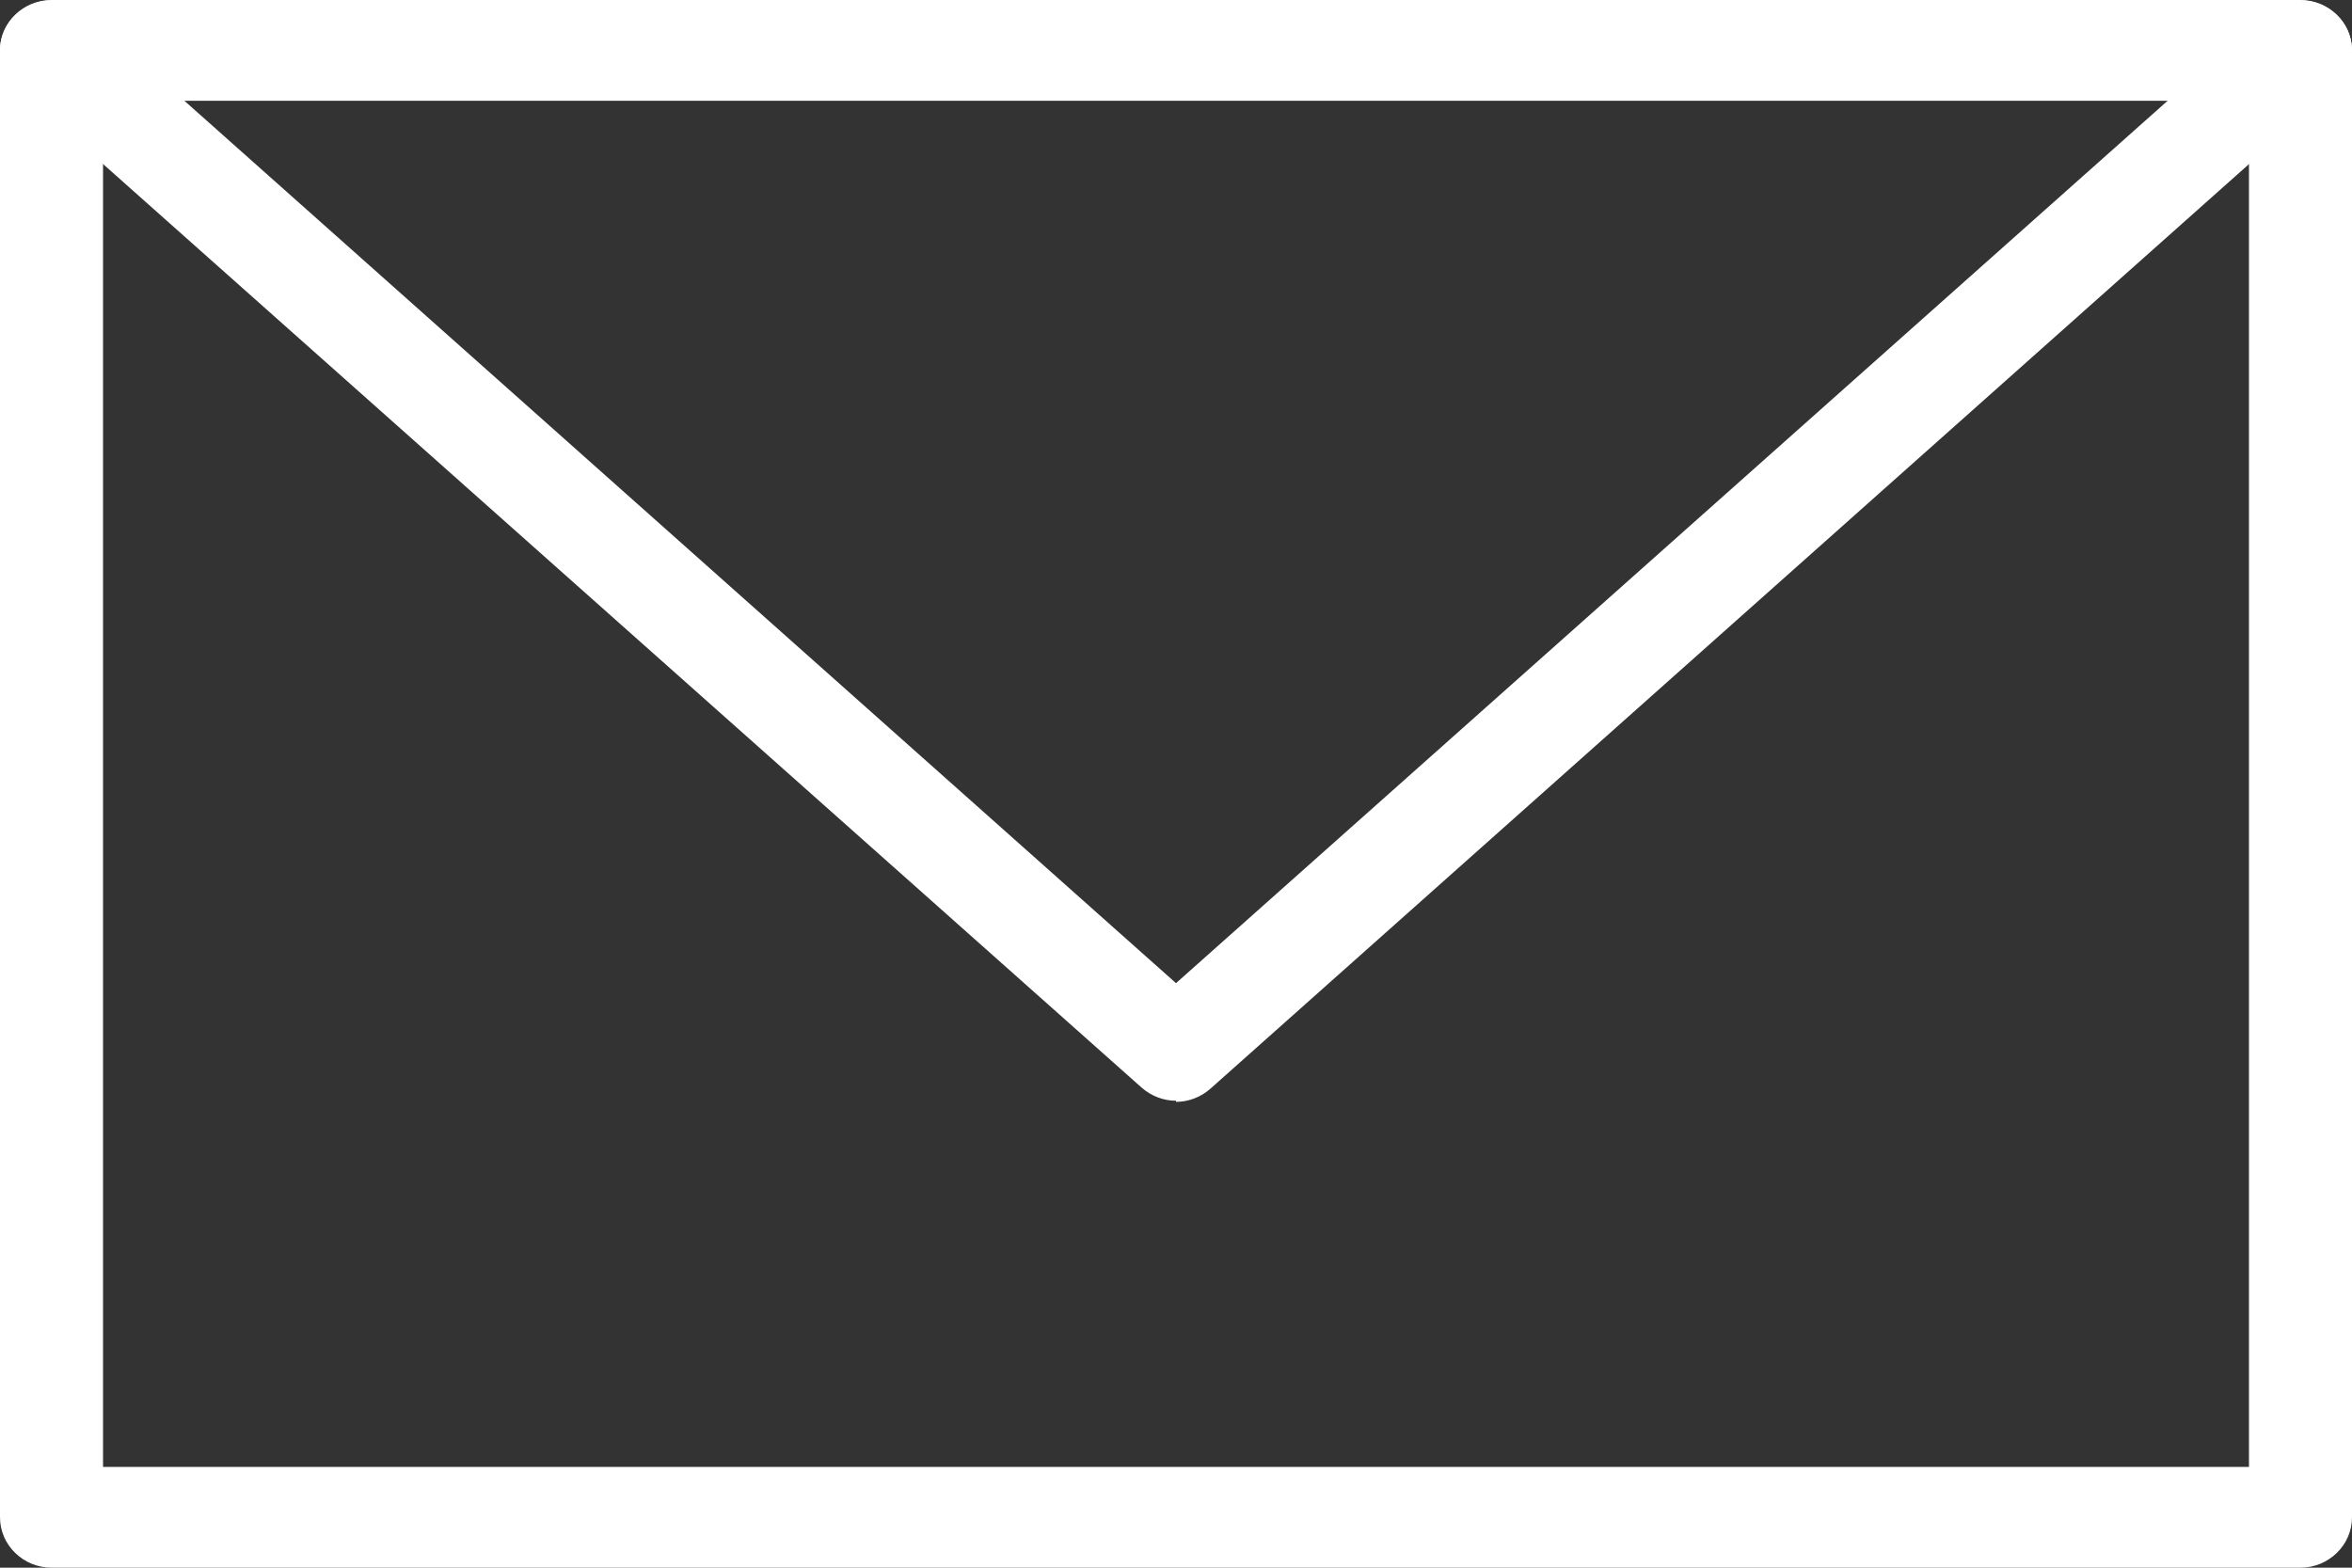 <?xml version="1.0" encoding="UTF-8"?><svg id="_レイヤー_2" xmlns="http://www.w3.org/2000/svg" width="21" height="14" viewBox="0 0 21 14"><rect x="0" y="0" width="21" height="14" fill="#333333" stroke="none"/><g id="footer"><path d="M20.54,14H.46C.21,14,0,13.8,0,13.55V.45C0,.2.21,0,.46,0h20.08c.25,0,.46.2.46.45v13.1c0,.25-.21.45-.46.45ZM.92,13.1h19.16V.9H.92v12.2Z" style="fill:#fff;"/><path d="M10.5,9.83c-.11,0-.22-.04-.31-.12L.15.78C-.04.61-.05.33.12.15c.17-.18.46-.2.65-.03l9.73,8.66L20.23.12c.19-.17.48-.15.65.03.17.18.16.47-.03.63l-10.04,8.94c-.09.08-.2.12-.31.12Z" style="fill:#fff;"/></g></svg>